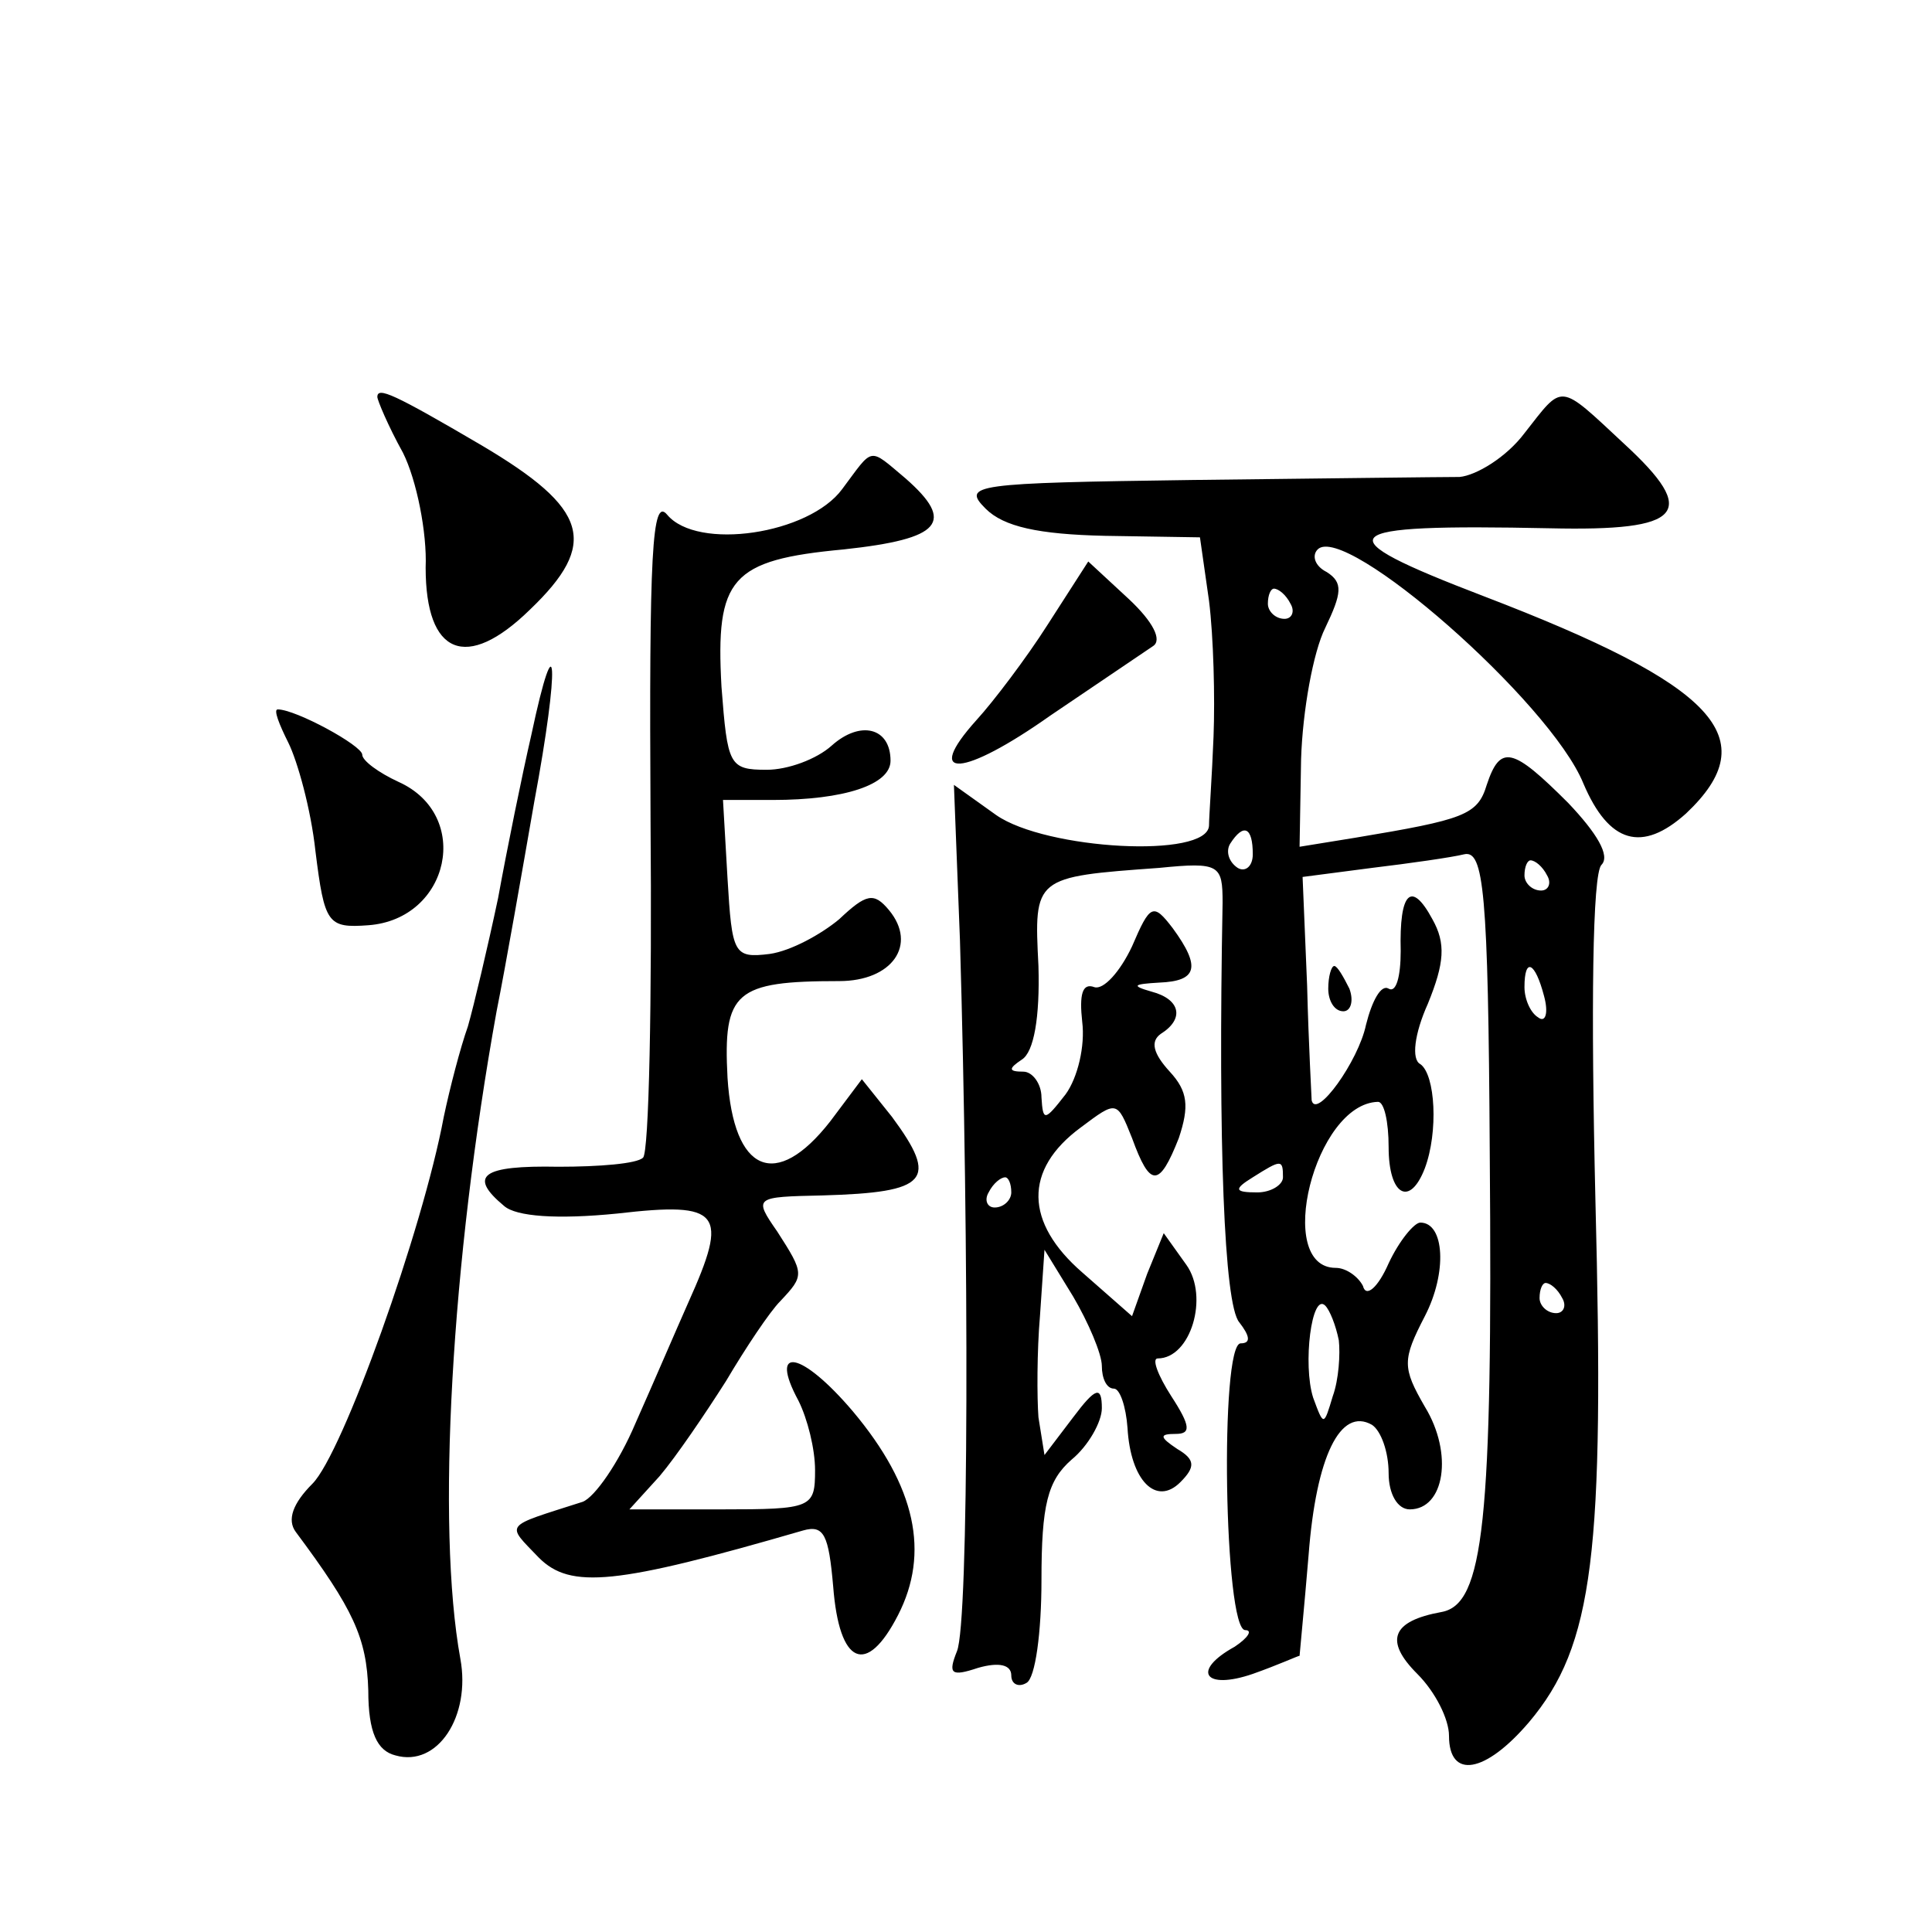 <?xml version="1.0" standalone="no"?>
<!DOCTYPE svg PUBLIC "-//W3C//DTD SVG 20010904//EN"
 "http://www.w3.org/TR/2001/REC-SVG-20010904/DTD/svg10.dtd">
<svg version="1.0" xmlns="http://www.w3.org/2000/svg"
 width="128pt" height="128pt" viewBox="0 0 128 128"
 preserveAspectRatio="xMidYMid meet">
<g transform="translate(0,128) scale(0.1,-0.1)"
fill="#0" stroke="none">
<path d="M250 1017 c0 -2 7 -19 17 -37 9 -18 16 -53 15 -76 0 -58 27 -69 69 -28
46 44 39 67 -32 109 -58 34 -69 39 -69 32z M1010 993 c-12 -16 -32 -28 -43 -29
-12 0 -92 -1 -177 -2 -145 -2 -153 -3 -137 -19 12 -12 35 -17 79 -18 l63 -1 6 -42
c3 -24 4 -64 3 -90 -1 -26 -3 -53 -3 -59 -1 -22 -108 -16 -141 7 l-28 20 4 -103
c6 -204 6 -452 -2 -471 -6 -15 -4 -17 14 -11 14 4 22 2 22 -5 0 -6 5 -8 10 -5 6
3 10 34 10 68 0 50 4 66 20 80 11 9 20 25 20 34 0 15 -4 14 -19 -6 l-19 -25 -4
25 c-1 13 -1 44 1 67 l3 44 19 -31 c10 -17 19 -38 19 -46 0 -8 3 -15 8 -15 4 0
8 -12 9 -26 2 -35 19 -52 35 -36 10 10 10 15 -2 22 -12 8 -12 10 -1 10 10 0 10
5 -3 25 -9 14 -13 25 -9 25 22 0 34 41 19 62 l-15 21 -11 -27 -10 -28 -33 29 c-38
33 -39 68 -1 96 24 18 24 18 34 -7 12 -33 18 -33 31 0 7 21 6 31 -6 44 -11 12 -13
20 -6 25 16 10 13 23 -6 28 -14 4 -12 5 5 6 25 1 28 10 9 36 -13 17 -15 16 -27
-12 -8 -17 -19 -29 -25 -27 -8 3 -10 -5 -8 -23 2 -16 -3 -37 -11 -48 -14 -18 -15
-18 -16 -2 0 9 -6 17 -12 17 -10 0 -10 2 -1 8 8 5 12 28 11 62 -3 59 -3 59 80 65
40 4 42 2 42 -23 -3 -160 1 -266 11 -278 7 -9 8 -14 1 -14 -14 0 -11 -190 3 -190
5 0 2 -5 -7 -11 -29 -16 -20 -29 12 -18 17 6 30 12 31 12 0 1 3 31 6 67 5 65 21
98 42 86 6 -4 11 -18 11 -32 0 -14 6 -24 14 -24 23 0 29 37 10 68 -15 26 -15 31
0 60 15 29 13 62 -3 62 -4 0 -14 -12 -21 -27 -7 -16 -15 -23 -17 -15 -3 6 -11 12
-18 12 -41 0 -14 109 28 110 4 0 7 -13 7 -30 0 -32 14 -40 24 -14 9 24 7 62 -3
69 -6 3 -4 20 5 40 11 27 12 40 3 56 -14 26 -22 18 -21 -21 0 -17 -3 -28 -8 -25
-5 3 -11 -8 -15 -24 -5 -24 -33 -63 -36 -50 0 2 -2 36 -3 76 l-3 72 46 6 c25 3
53 7 61 9 13 3 16 -24 17 -198 2 -245 -4 -299 -32 -304 -33 -6 -38 -19 -16 -41
12 -12 21 -30 21 -41 0 -29 24 -25 53 9 43 51 50 112 44 346 -3 127 -2 216 4 222
6 6 -3 21 -22 41 -37 37 -45 39 -54 12 -6 -20 -15 -23 -87 -35 l-37 -6 1 58 c1
32 8 71 16 87 11 23 12 30 1 37 -8 4 -10 11 -6 15 18 18 154 -101 176 -155 17 -40
39 -46 68 -20 53 50 20 85 -134 144 -107 41 -101 48 44 45 88 -2 99 10 49 56 -44
41 -40 40 -66 7z m-155 -113 c3 -5 1 -10 -4 -10 -6 0 -11 5 -11 10 0 6 2 10 4 10
3 0 8 -4 11 -10z m-25 -166 c0 -8 -5 -12 -10 -9 -6 4 -8 11 -5 16 9 14 15 11 15
-7z m195 -14 c3 -5 1 -10 -4 -10 -6 0 -11 5 -11 10 0 6 2 10 4 10 3 0 8 -4 11 -10z
m-2 -80 c3 -11 1 -18 -4 -14 -5 3 -9 12 -9 20 0 20 7 17 13 -6z m-173 -120 c0 -5
-8 -10 -17 -10 -15 0 -16 2 -3 10 19 12 20 12 20 0z m-180 -10 c0 -5 -5 -10 -11
-10 -5 0 -7 5 -4 10 3 6 8 10 11 10 2 0 4 -4 4 -10z m365 -70 c3 -5 1 -10 -4 -10
-6 0 -11 5 -11 10 0 6 2 10 4 10 3 0 8 -4 11 -10z m-148 -28 c1 -9 0 -26 -4 -37
-6 -20 -6 -20 -13 -1 -7 22 -1 70 8 61 3 -3 7 -13 9 -23z M558 956 c-22 -30 -96
-41 -116 -17 -10 12 -12 -25 -11 -202 1 -120 -1 -221 -5 -224 -4 -4 -29 -6 -56
-6 -51 1 -60 -6 -36 -26 8 -7 35 -9 75 -5 69 8 74 1 47 -59 -8 -18 -23 -53 -35
-80 -11 -26 -27 -49 -35 -52 -53 -17 -51 -14 -29 -37 21 -21 51 -18 175 18 14 4
17 -3 20 -37 4 -52 22 -60 43 -19 21 41 12 85 -30 135 -34 40 -56 44 -36 7 6 -12
11 -32 11 -46 0 -25 -2 -26 -62 -26 l-61 0 20 22 c11 13 30 41 44 63 13 22 29 46
36 53 16 17 16 18 -2 46 -16 23 -15 23 30 24 70 2 77 10 46 52 l-20 25 -21 -28
c-36 -46 -64 -34 -68 29 -3 57 5 64 74 64 35 0 52 24 33 47 -10 12 -15 11 -33 -6
-12 -10 -32 -21 -46 -23 -24 -3 -25 0 -28 50 l-3 52 33 0 c47 0 78 10 78 26 0 22
-20 27 -39 10 -10 -9 -29 -16 -43 -16 -25 0 -26 3 -30 55 -4 72 6 84 81 91 65 7
74 18 41 47 -25 21 -21 21 -42 -7z M694 866 c-14 -22 -36 -51 -47 -63 -36 -40 -9
-38 49 3 31 21 62 42 68 46 6 4 0 16 -16 31 l-27 25 -27 -42z M352 793 c-6 -26
-16 -75 -22 -108 -7 -33 -16 -71 -20 -85 -5 -14 -12 -41 -16 -60 -14 -75 -67 -223
-87 -243 -13 -13 -17 -24 -11 -32 38 -51 47 -70 48 -105 0 -28 6 -40 18 -43 28
-8 50 26 43 64 -16 88 -6 263 24 429 6 30 17 93 25 139 17 91 15 124 -2 44z M191
788 c6 -12 15 -44 18 -72 6 -48 8 -51 35 -49 54 4 69 73 20 95 -13 6 -24 14 -24
18 0 6 -44 30 -56 30 -3 0 1 -10 7 -22z M880 625 c0 -8 4 -15 10 -15 5 0 7 7 4
15 -4 8 -8 15 -10 15 -2 0 -4 -7 -4 -15z"/>
</g>
</svg>
